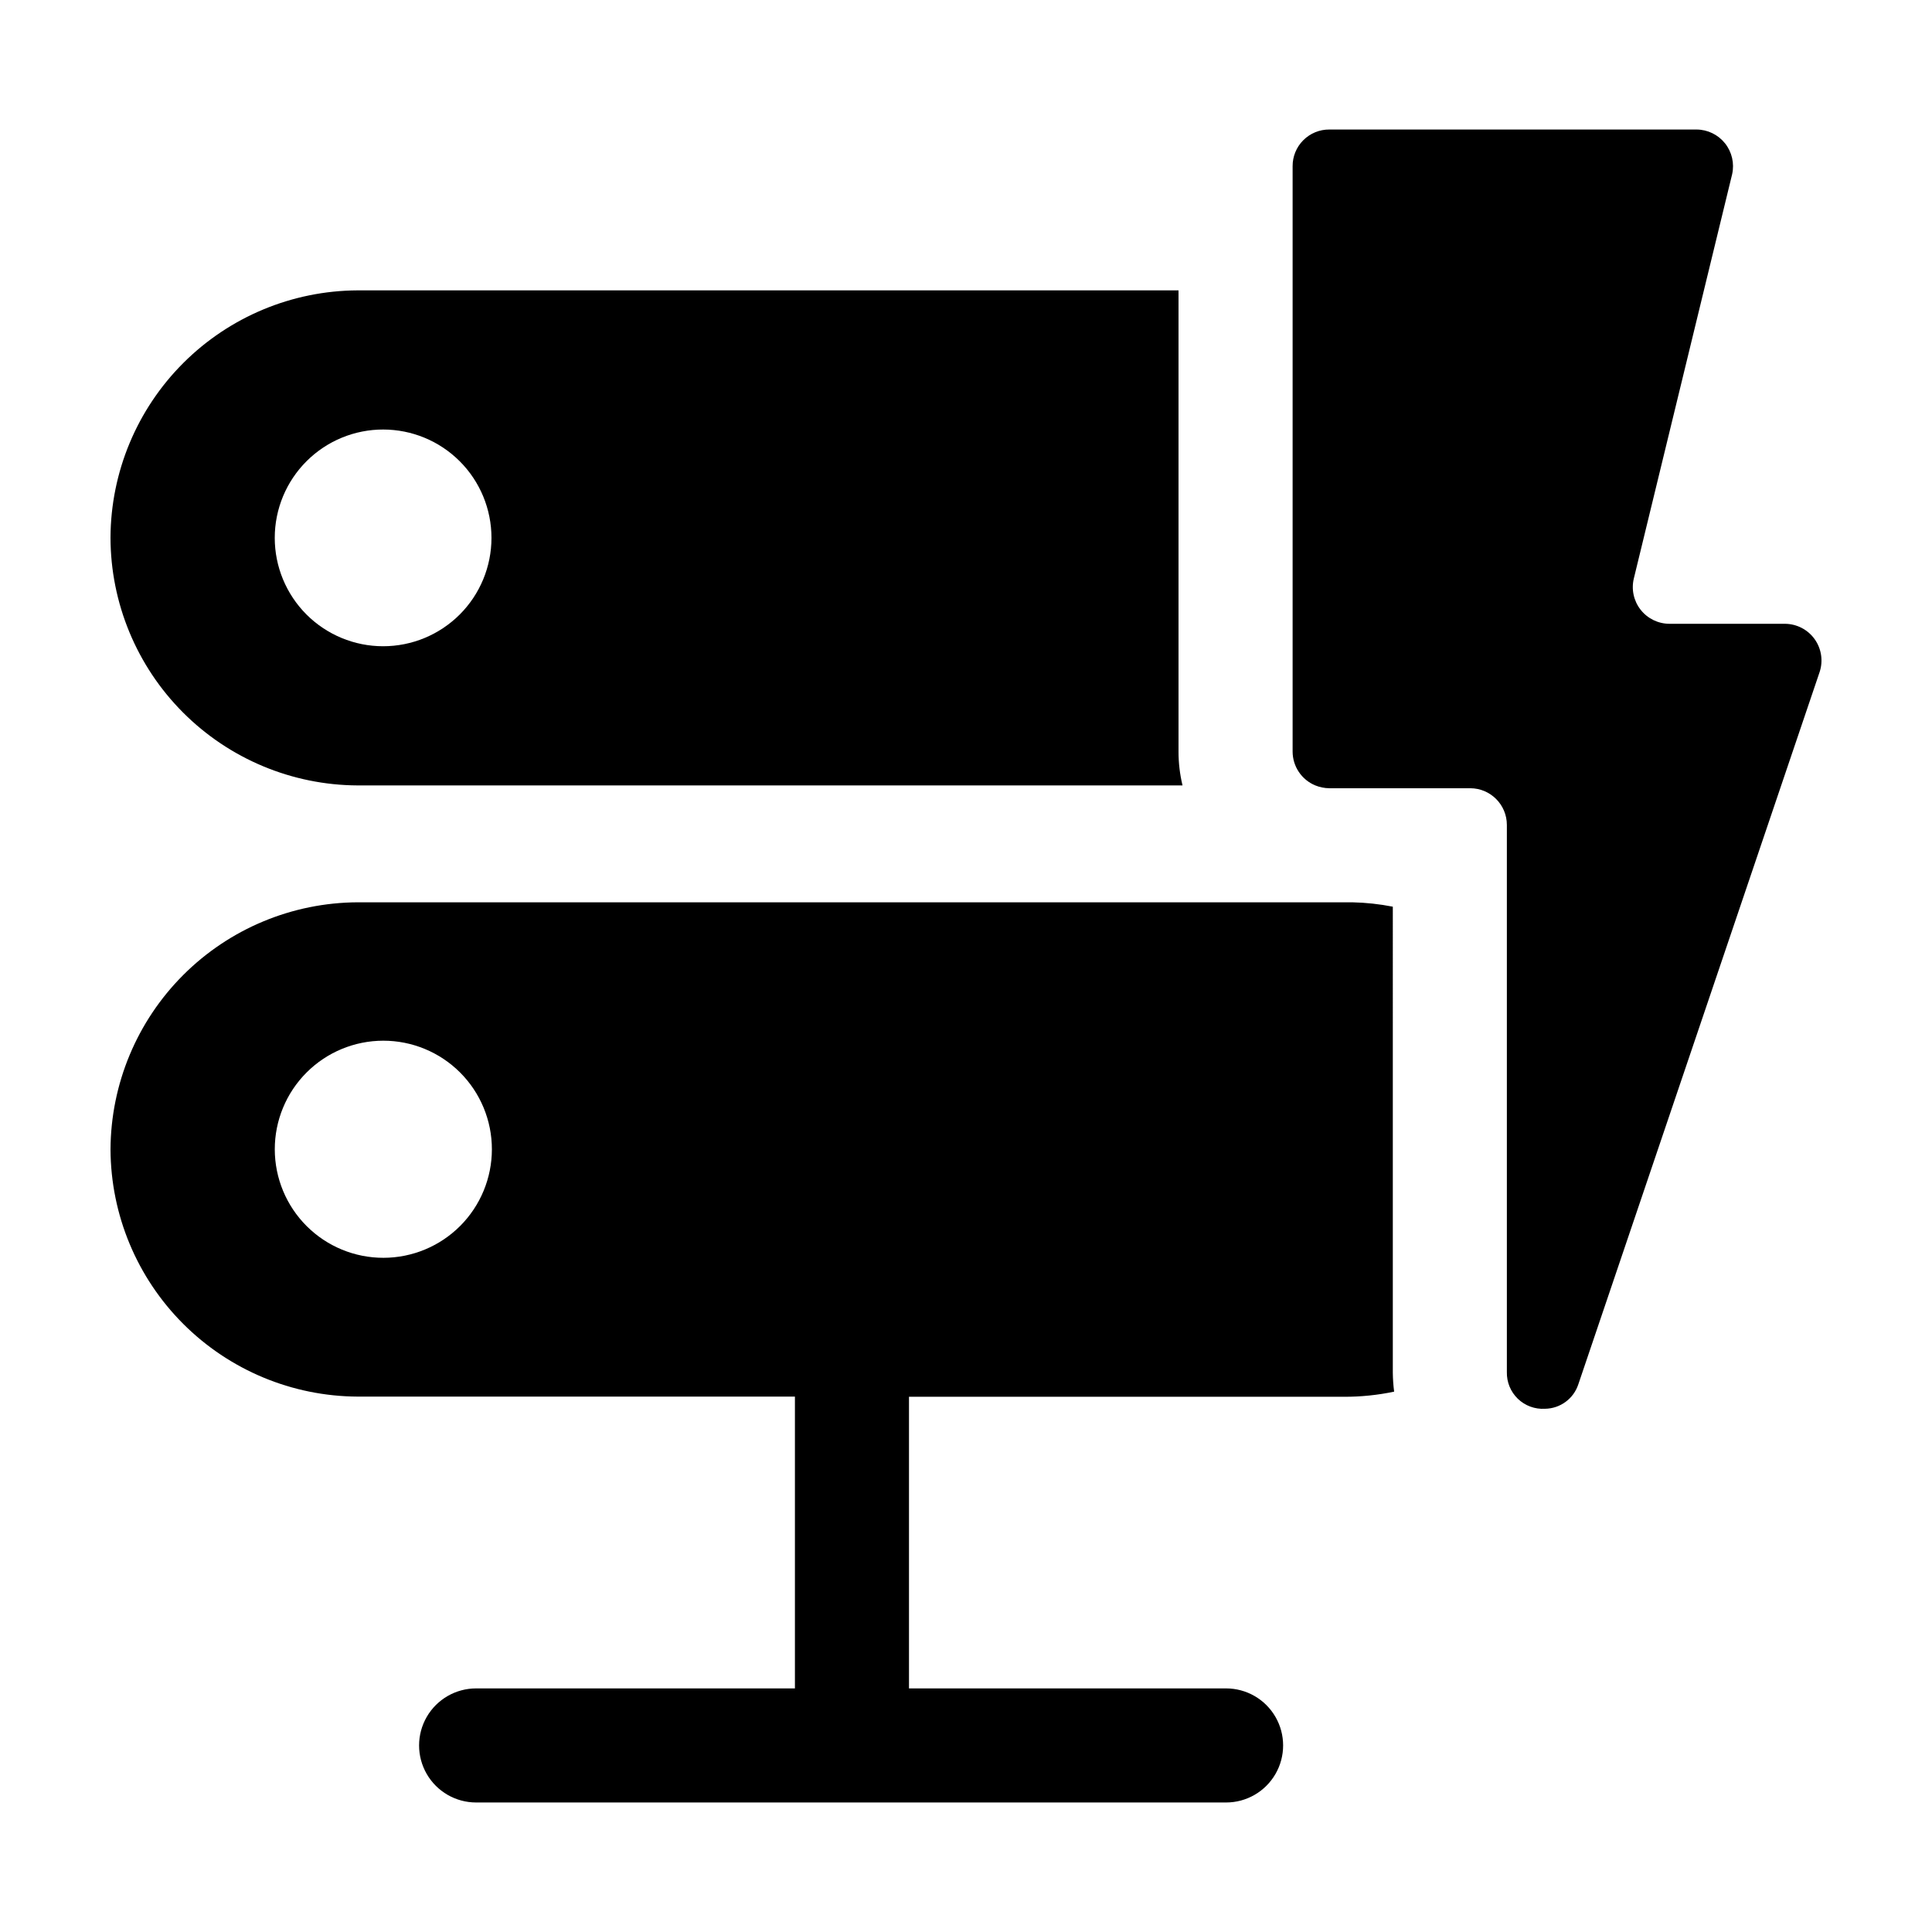 <?xml version="1.0" encoding="UTF-8"?>
<!-- Uploaded to: ICON Repo, www.svgrepo.com, Generator: ICON Repo Mixer Tools -->
<svg fill="#000000" width="800px" height="800px" version="1.1" viewBox="144 144 512 512" xmlns="http://www.w3.org/2000/svg">
 <g>
  <path d="m238.78 352.14h218.6c-0.707-2.938-1.062-5.945-1.059-8.969v-122.22h-217.54c-17.348 0.078-33.961 7.004-46.227 19.27-12.266 12.266-19.191 28.879-19.27 46.227 0.027 17.379 6.93 34.043 19.199 46.352 12.27 12.309 28.914 19.266 46.297 19.344zm6.75-94.312c7.617 0 14.918 3.023 20.305 8.41 5.387 5.387 8.41 12.691 8.41 20.305 0 7.617-3.023 14.922-8.41 20.309-5.387 5.383-12.688 8.41-20.305 8.41s-14.922-3.027-20.309-8.41c-5.383-5.387-8.41-12.691-8.41-20.309 0-7.633 3.039-14.953 8.449-20.34 5.406-5.391 12.734-8.402 20.371-8.375z"/>
  <path d="m513.11 384.28c-3.539-0.695-7.129-1.082-10.734-1.16h-6.094-2.168-255.33c-17.348 0.078-33.961 7.004-46.227 19.27-12.266 12.266-19.191 28.879-19.27 46.227 0.078 17.344 7.004 33.957 19.27 46.223 12.266 12.266 28.879 19.191 46.227 19.273h115.88v77.332h-84.488c-5.402 0-10.391 2.883-13.09 7.559-2.699 4.676-2.699 10.438 0 15.113 2.699 4.676 7.688 7.559 13.09 7.559h198.75c5.402 0 10.391-2.883 13.09-7.559 2.699-4.676 2.699-10.438 0-15.113-2.699-4.676-7.688-7.559-13.09-7.559h-84.035v-77.285h115.32c4.453 0.012 8.891-0.445 13.25-1.359-0.215-1.672-0.332-3.352-0.352-5.039zm-267.47 93.051c-7.633 0.016-14.961-3.004-20.363-8.395-5.406-5.391-8.445-12.707-8.457-20.34-0.008-7.629 3.016-14.953 8.41-20.355 5.391-5.402 12.707-8.438 20.34-8.445 7.633-0.004 14.957 3.027 20.355 8.422 5.398 5.394 8.43 12.715 8.43 20.348 0 7.621-3.023 14.93-8.406 20.324-5.387 5.391-12.688 8.43-20.309 8.441z"/>
  <path d="m616.99 309.31h-30.582c-2.981-0.008-5.797-1.383-7.633-3.731-1.84-2.352-2.496-5.414-1.785-8.309l26.047-107.11c0.637-2.867-0.055-5.871-1.883-8.168-1.832-2.301-4.602-3.648-7.539-3.668h-97.336c-2.582-0.016-5.066 1.004-6.891 2.832-1.828 1.824-2.848 4.309-2.832 6.891v155.12c0.004 3.926 2.367 7.465 5.992 8.969 1.184 0.484 2.449 0.742 3.731 0.754h37.332c5.371 0 9.723 4.356 9.723 9.727v145c-0.062 2.656 0.992 5.223 2.906 7.07 1.914 1.844 4.516 2.809 7.172 2.652 4.043-0.039 7.609-2.652 8.867-6.5l63.934-188.73c0.984-2.965 0.488-6.223-1.336-8.758-1.828-2.535-4.762-4.035-7.887-4.039z"/>
 </g>
</svg>
